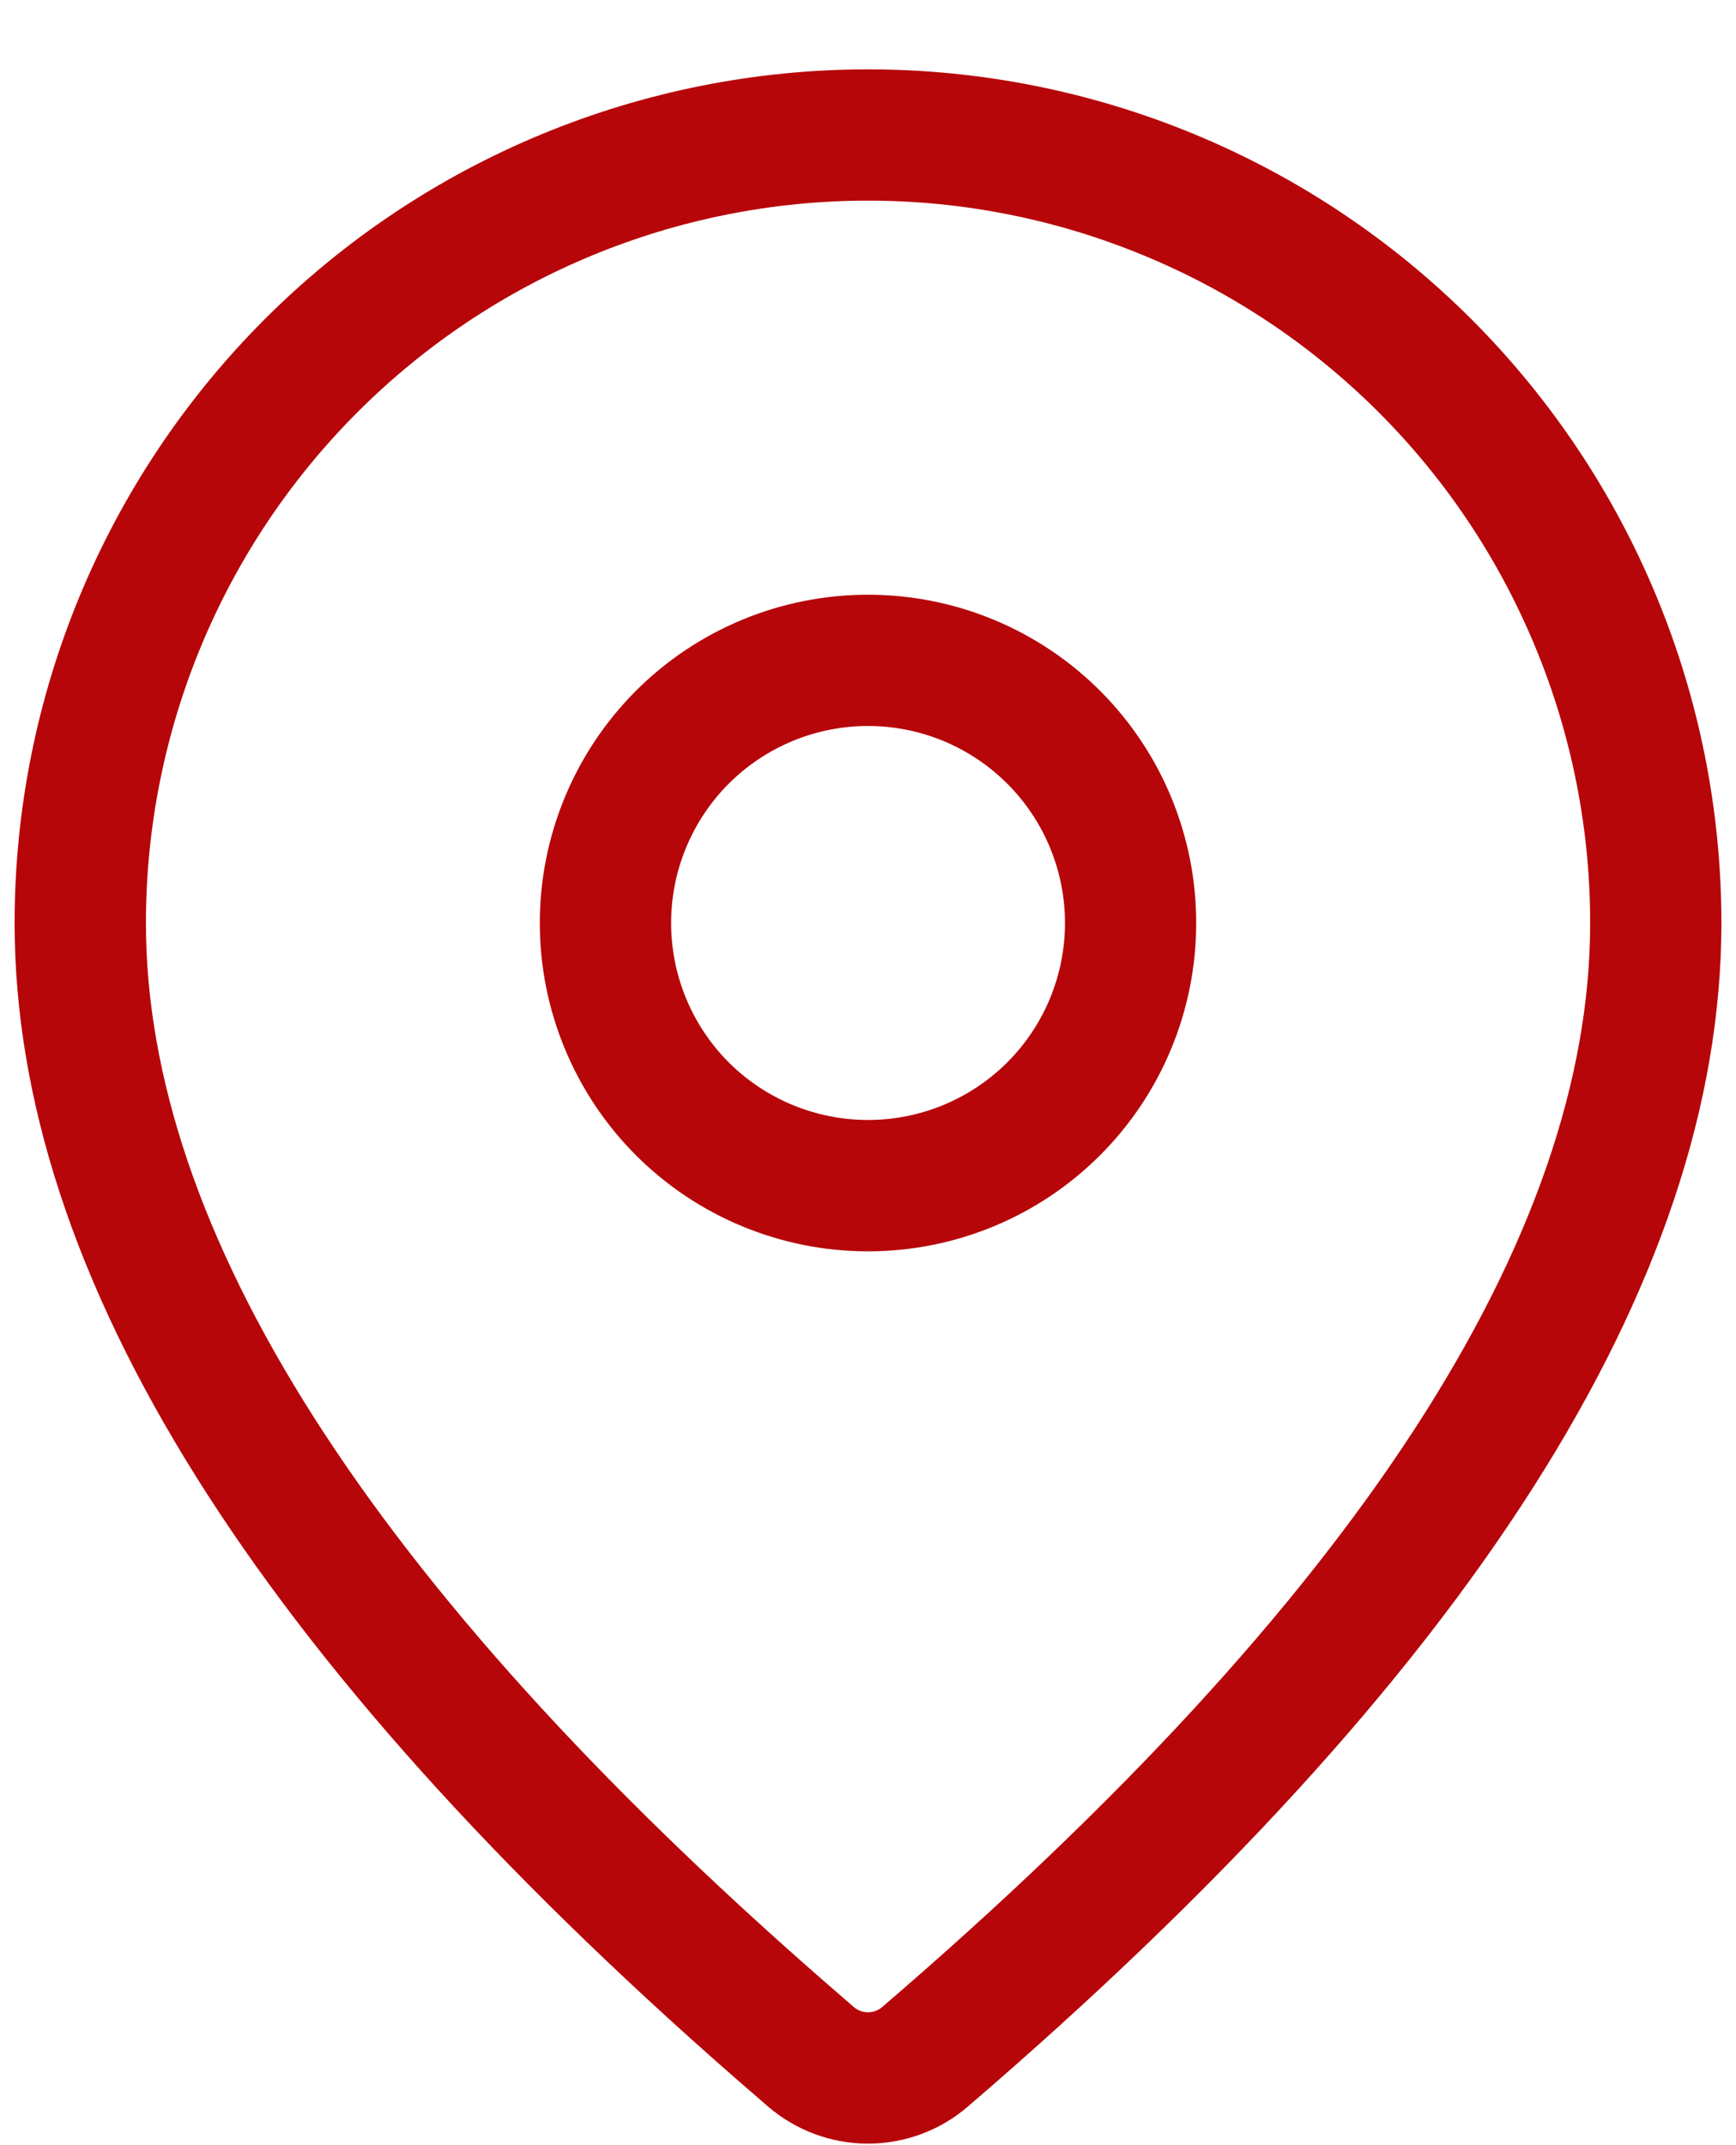 <svg width="17" height="21" viewBox="0 0 17 21" fill="none" xmlns="http://www.w3.org/2000/svg">
<path d="M8.5 0.679C10.717 0.679 12.842 1.559 14.41 3.126C15.977 4.694 16.857 6.819 16.857 9.036C16.857 12.567 14.376 16.416 9.477 20.623C9.205 20.857 8.858 20.985 8.499 20.985C8.14 20.985 7.792 20.855 7.52 20.621L7.196 20.34C2.515 16.243 0.143 12.488 0.143 9.036C0.143 6.819 1.024 4.694 2.591 3.126C4.158 1.559 6.284 0.679 8.5 0.679ZM8.5 1.964C6.625 1.964 4.826 2.709 3.5 4.036C2.174 5.362 1.429 7.16 1.429 9.036C1.429 12.038 3.613 15.496 8.041 19.37L8.36 19.647C8.399 19.681 8.449 19.699 8.5 19.699C8.551 19.699 8.601 19.681 8.64 19.647C13.282 15.66 15.572 12.109 15.572 9.036C15.572 8.107 15.389 7.188 15.033 6.33C14.678 5.472 14.157 4.692 13.501 4.036C12.844 3.379 12.064 2.858 11.206 2.503C10.348 2.147 9.429 1.964 8.5 1.964ZM8.5 5.822C9.353 5.822 10.17 6.16 10.773 6.763C11.376 7.366 11.714 8.183 11.714 9.036C11.714 9.888 11.376 10.706 10.773 11.309C10.17 11.912 9.353 12.25 8.5 12.25C7.648 12.25 6.83 11.912 6.227 11.309C5.625 10.706 5.286 9.888 5.286 9.036C5.286 8.183 5.625 7.366 6.227 6.763C6.83 6.16 7.648 5.822 8.5 5.822ZM8.5 7.107C7.989 7.107 7.498 7.31 7.136 7.672C6.775 8.034 6.572 8.524 6.572 9.036C6.572 9.547 6.775 10.038 7.136 10.4C7.498 10.761 7.989 10.964 8.5 10.964C9.012 10.964 9.502 10.761 9.864 10.4C10.226 10.038 10.429 9.547 10.429 9.036C10.429 8.524 10.226 8.034 9.864 7.672C9.502 7.31 9.012 7.107 8.5 7.107Z" fill="#B60609"/>
</svg>
